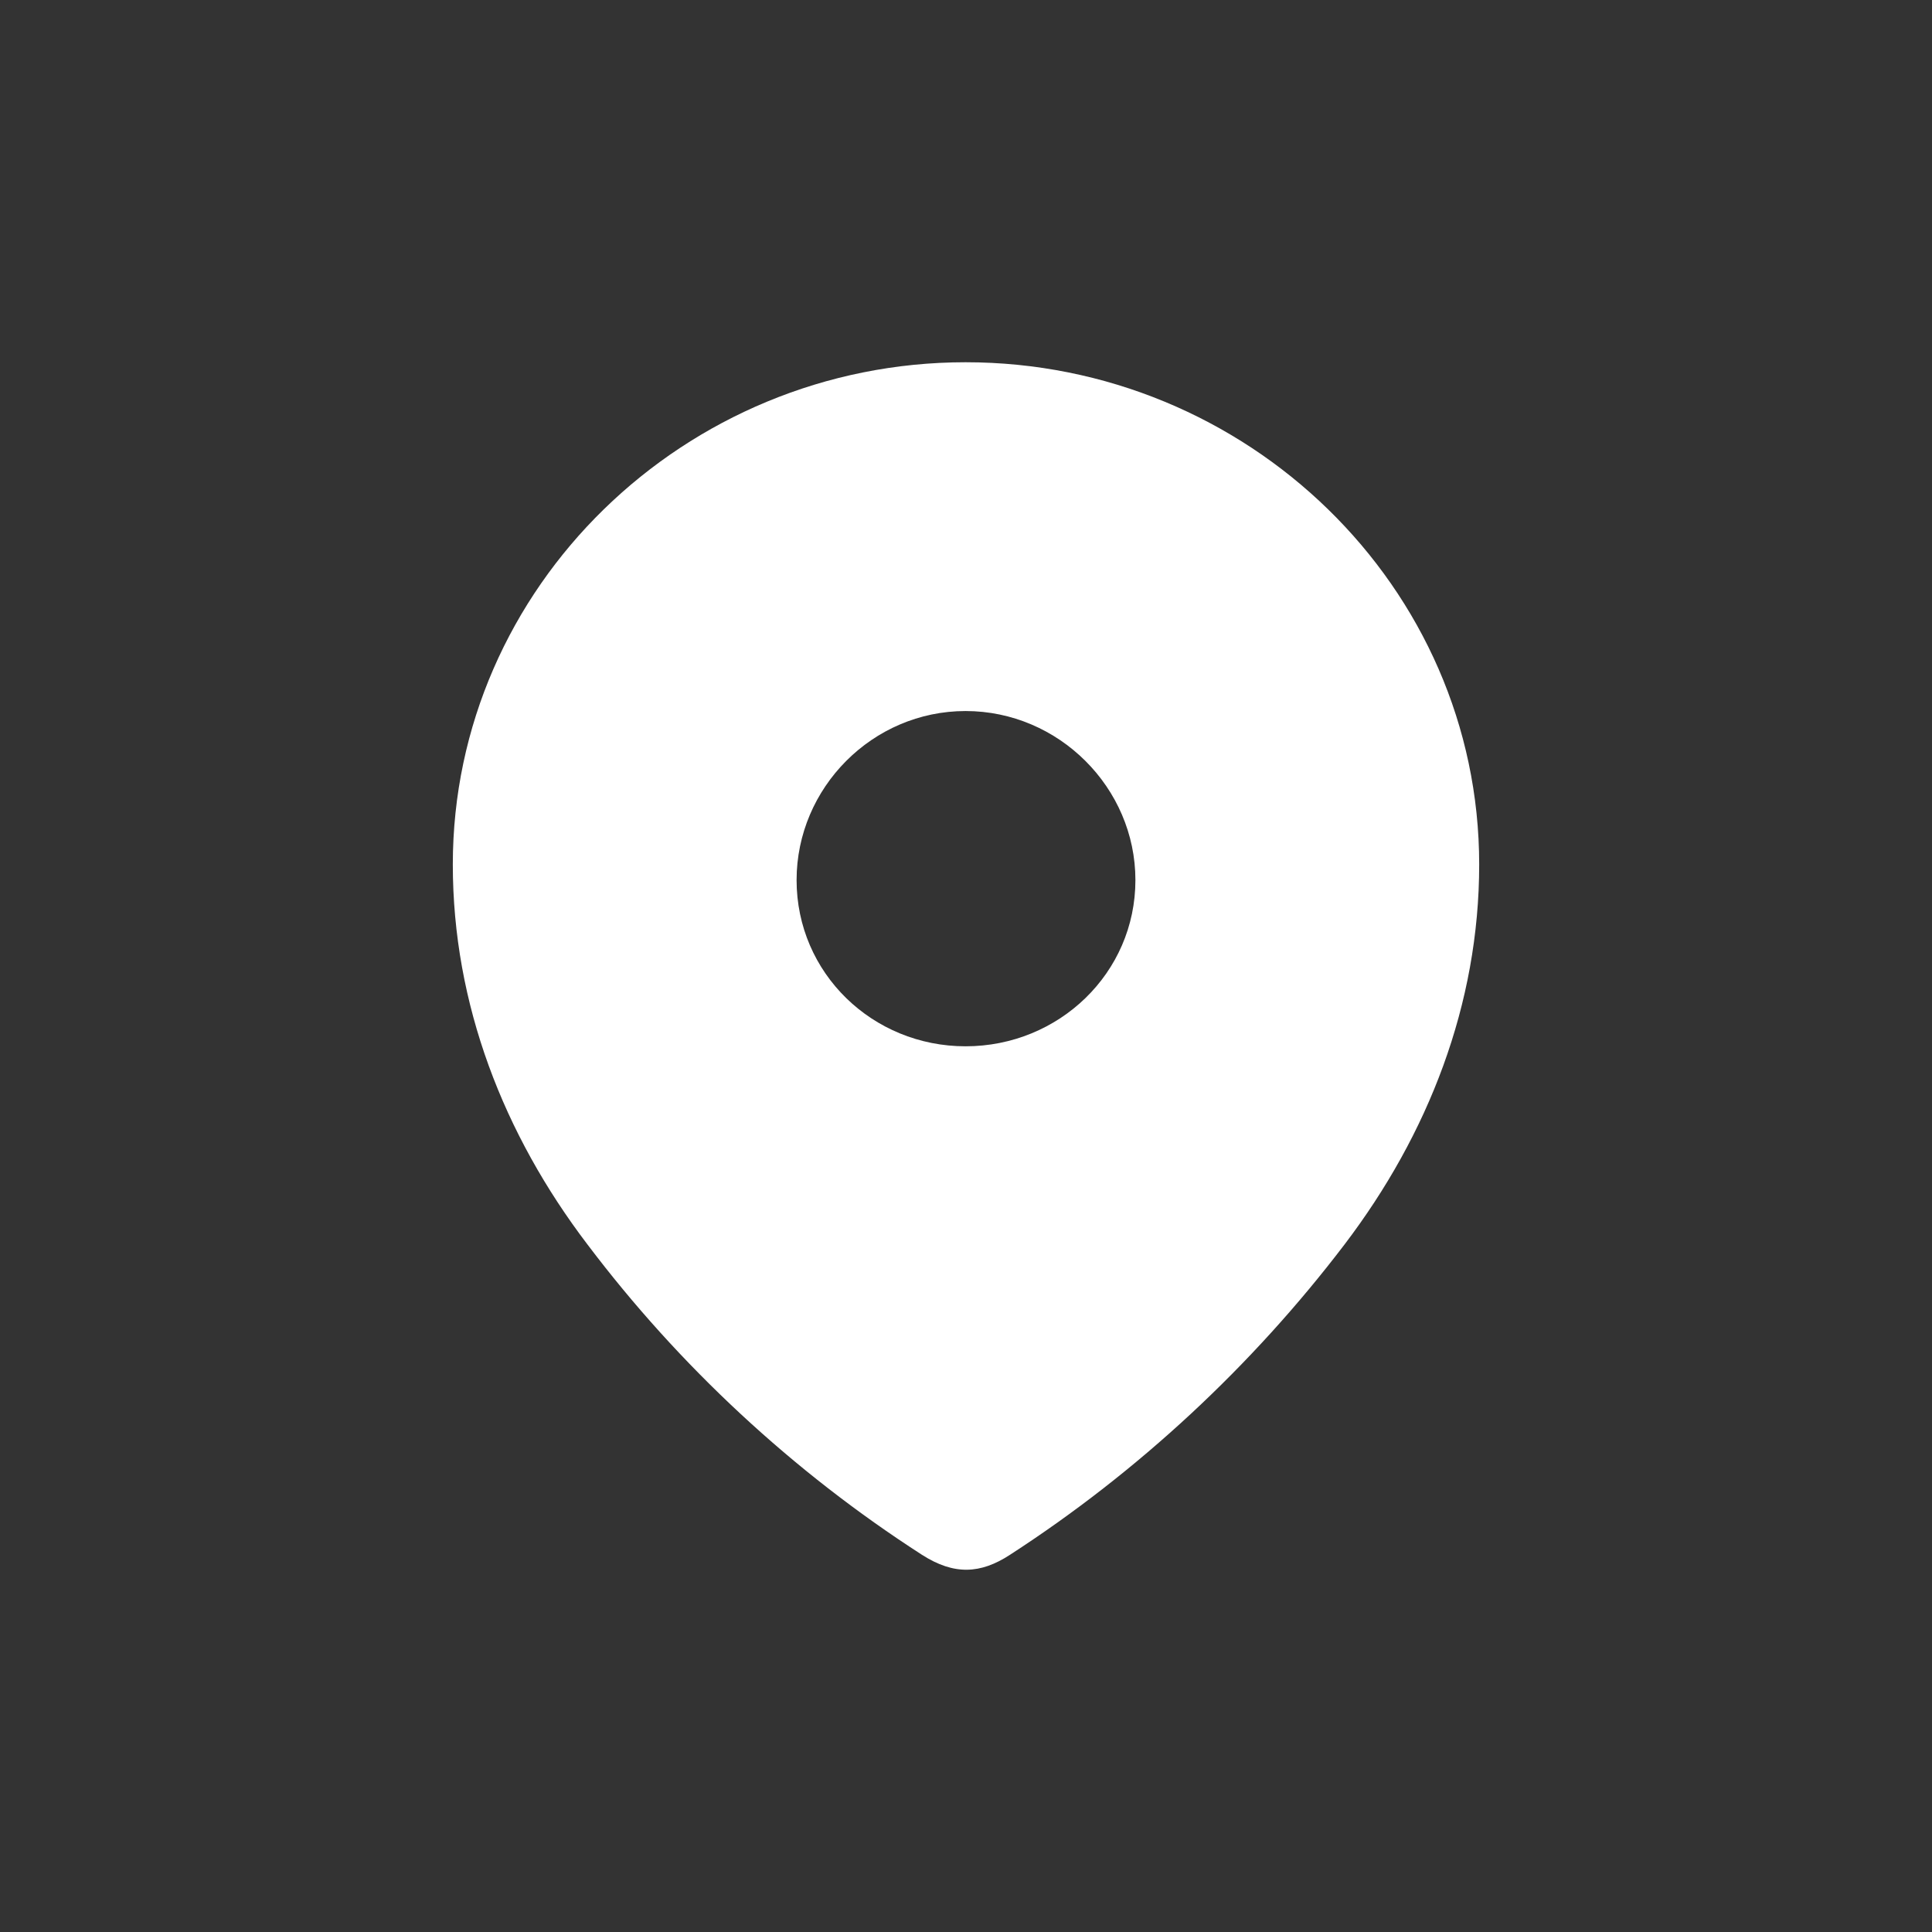 <?xml version="1.0" encoding="utf-8"?>
<svg xmlns="http://www.w3.org/2000/svg" width="32" height="32" viewBox="0 0 32 32" fill="none">
<rect x="0" y="0" width="32" height="32" fill="#333333" stroke="none"/>
<path fill-rule="evenodd" clip-rule="evenodd" d="M7.5 14.318C7.5 9.718 11.344 6 15.993 6C20.656 6 24.5 9.718 24.5 14.318C24.5 16.636 23.657 18.788 22.27 20.612C20.739 22.623 18.852 24.377 16.729 25.752C16.242 26.07 15.804 26.094 15.27 25.752C13.135 24.377 11.248 22.623 9.73 20.612C8.342 18.788 7.5 16.636 7.5 14.318ZM13.194 14.577C13.194 16.118 14.452 17.33 15.993 17.33C17.536 17.33 18.806 16.118 18.806 14.577C18.806 13.048 17.536 11.777 15.993 11.777C14.452 11.777 13.194 13.048 13.194 14.577Z" fill="white"/>
</svg>